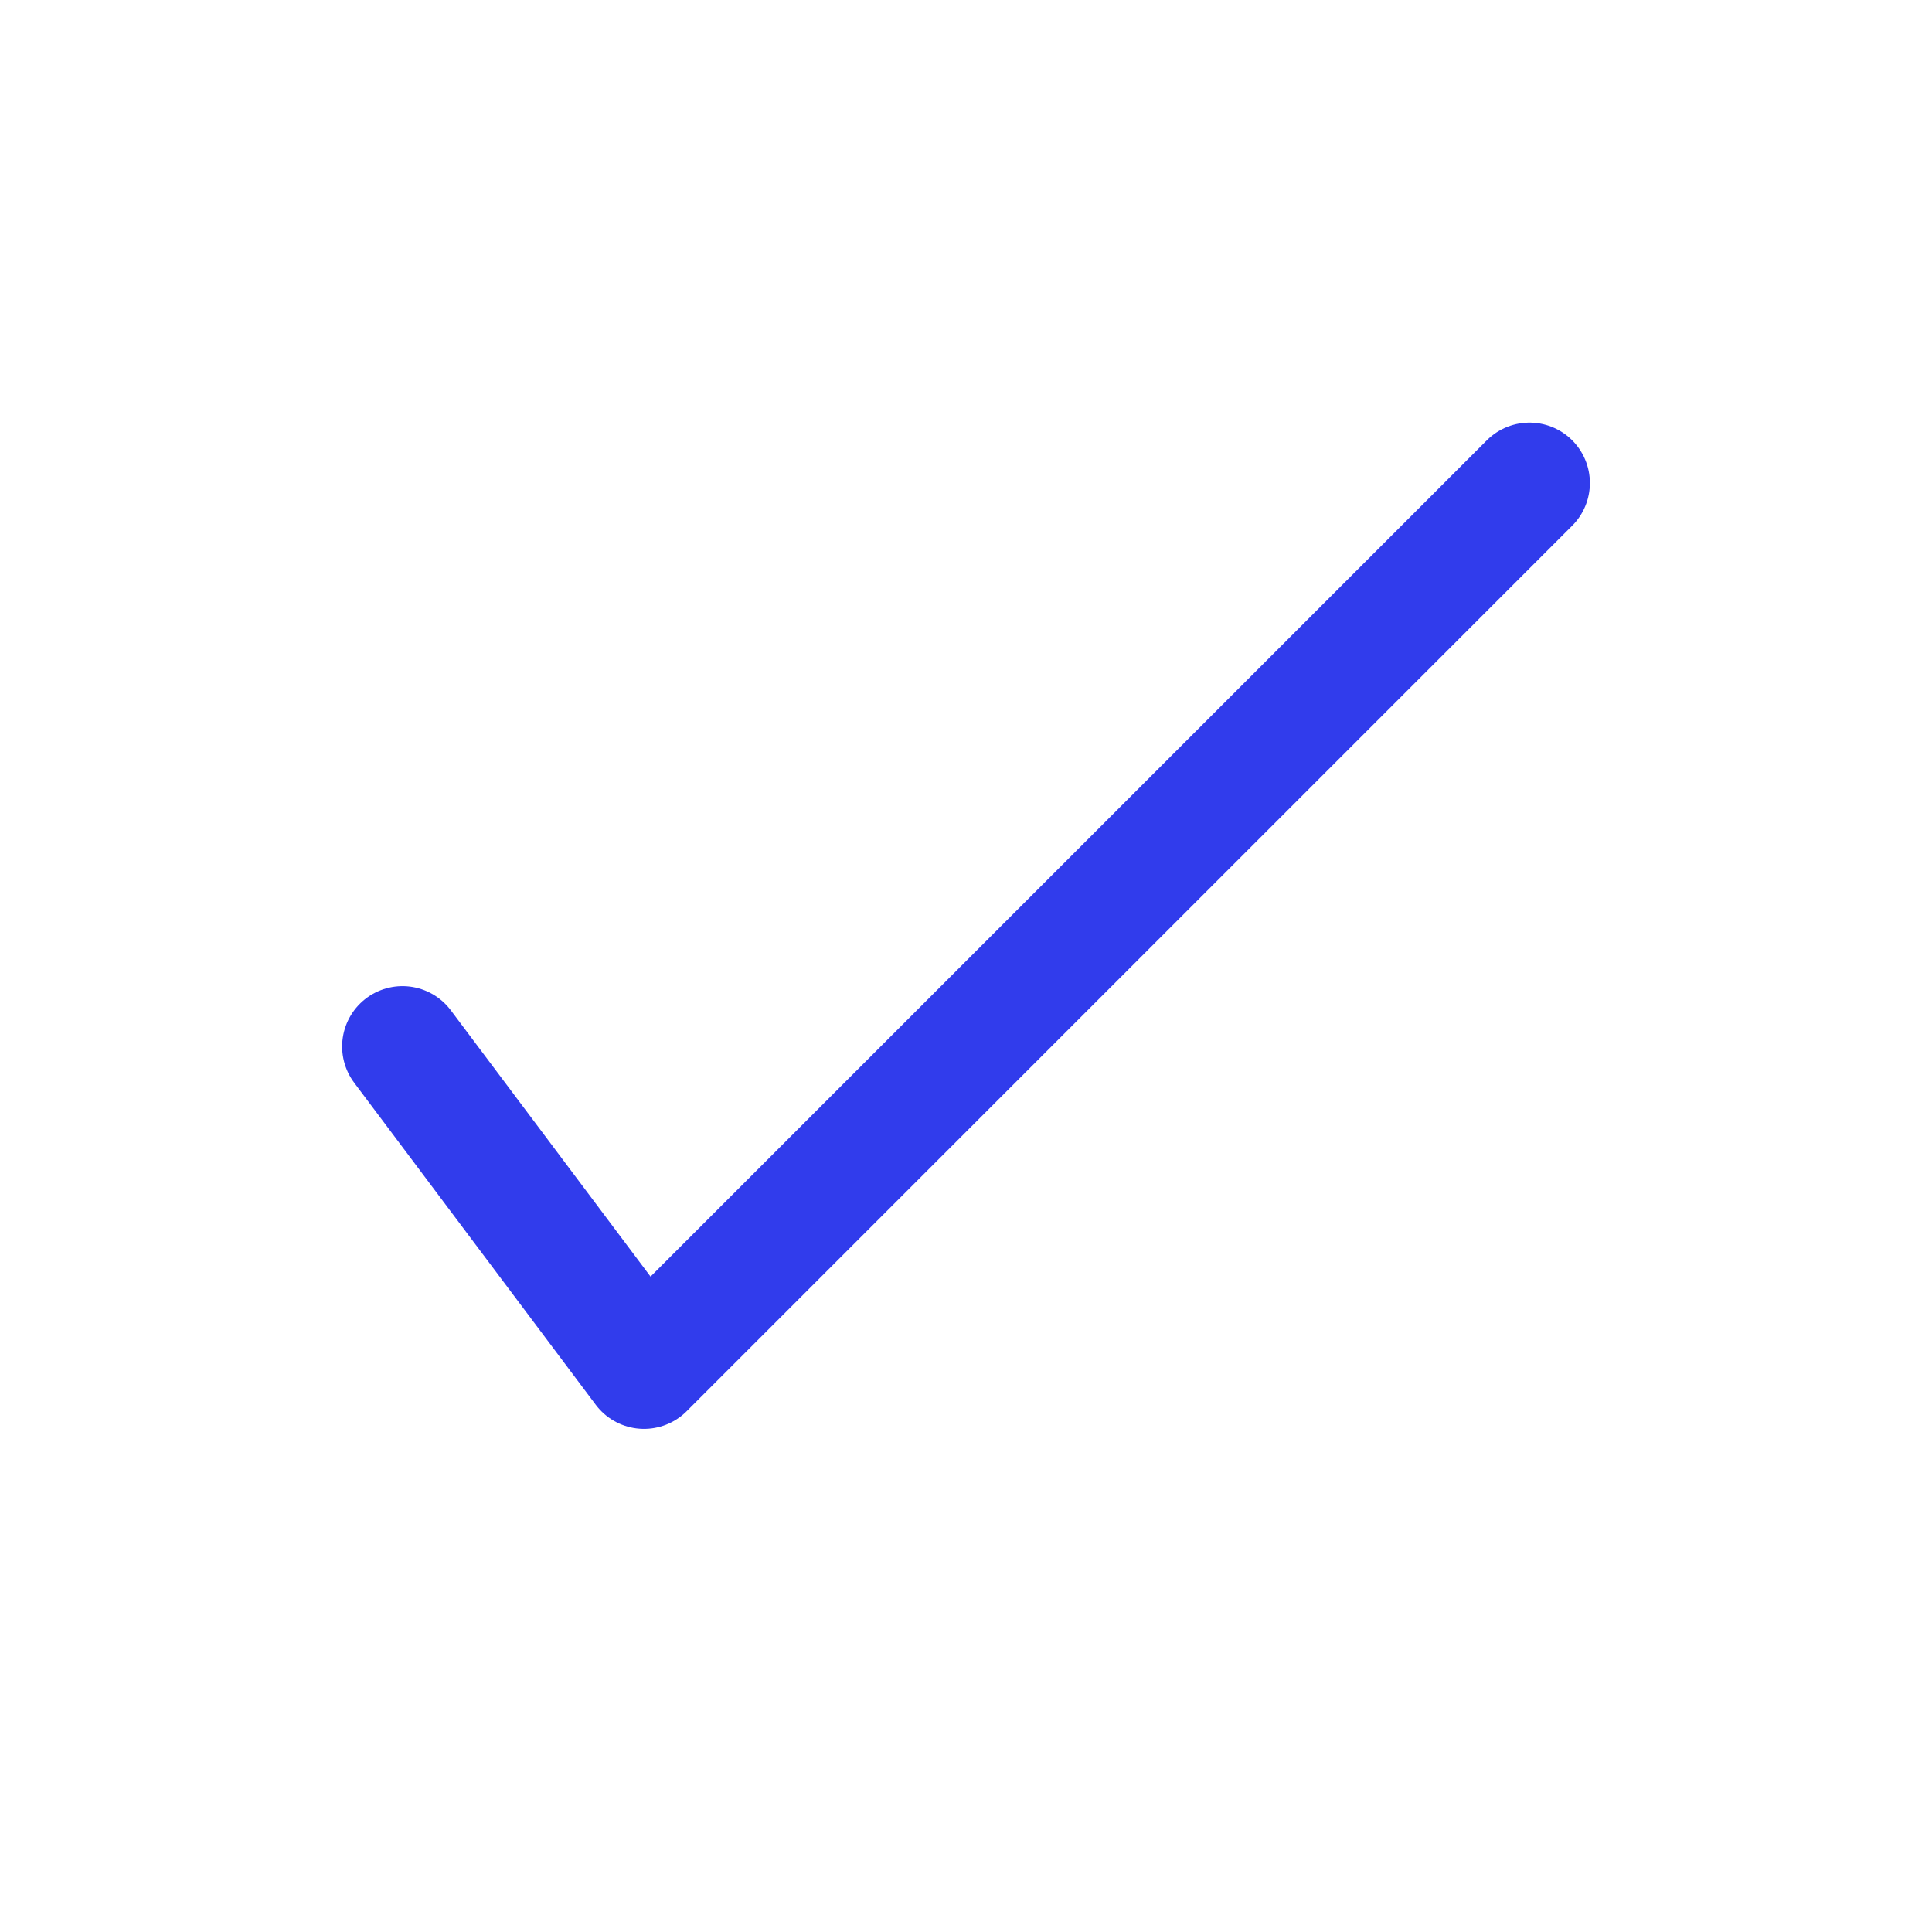 <svg width="24" height="24" viewBox="0 0 24 24" fill="none" xmlns="http://www.w3.org/2000/svg">
<path d="M5 13L8 17L19 6" stroke="#313CEC" stroke-width="1.5" stroke-linecap="round" stroke-linejoin="round"/>
</svg>